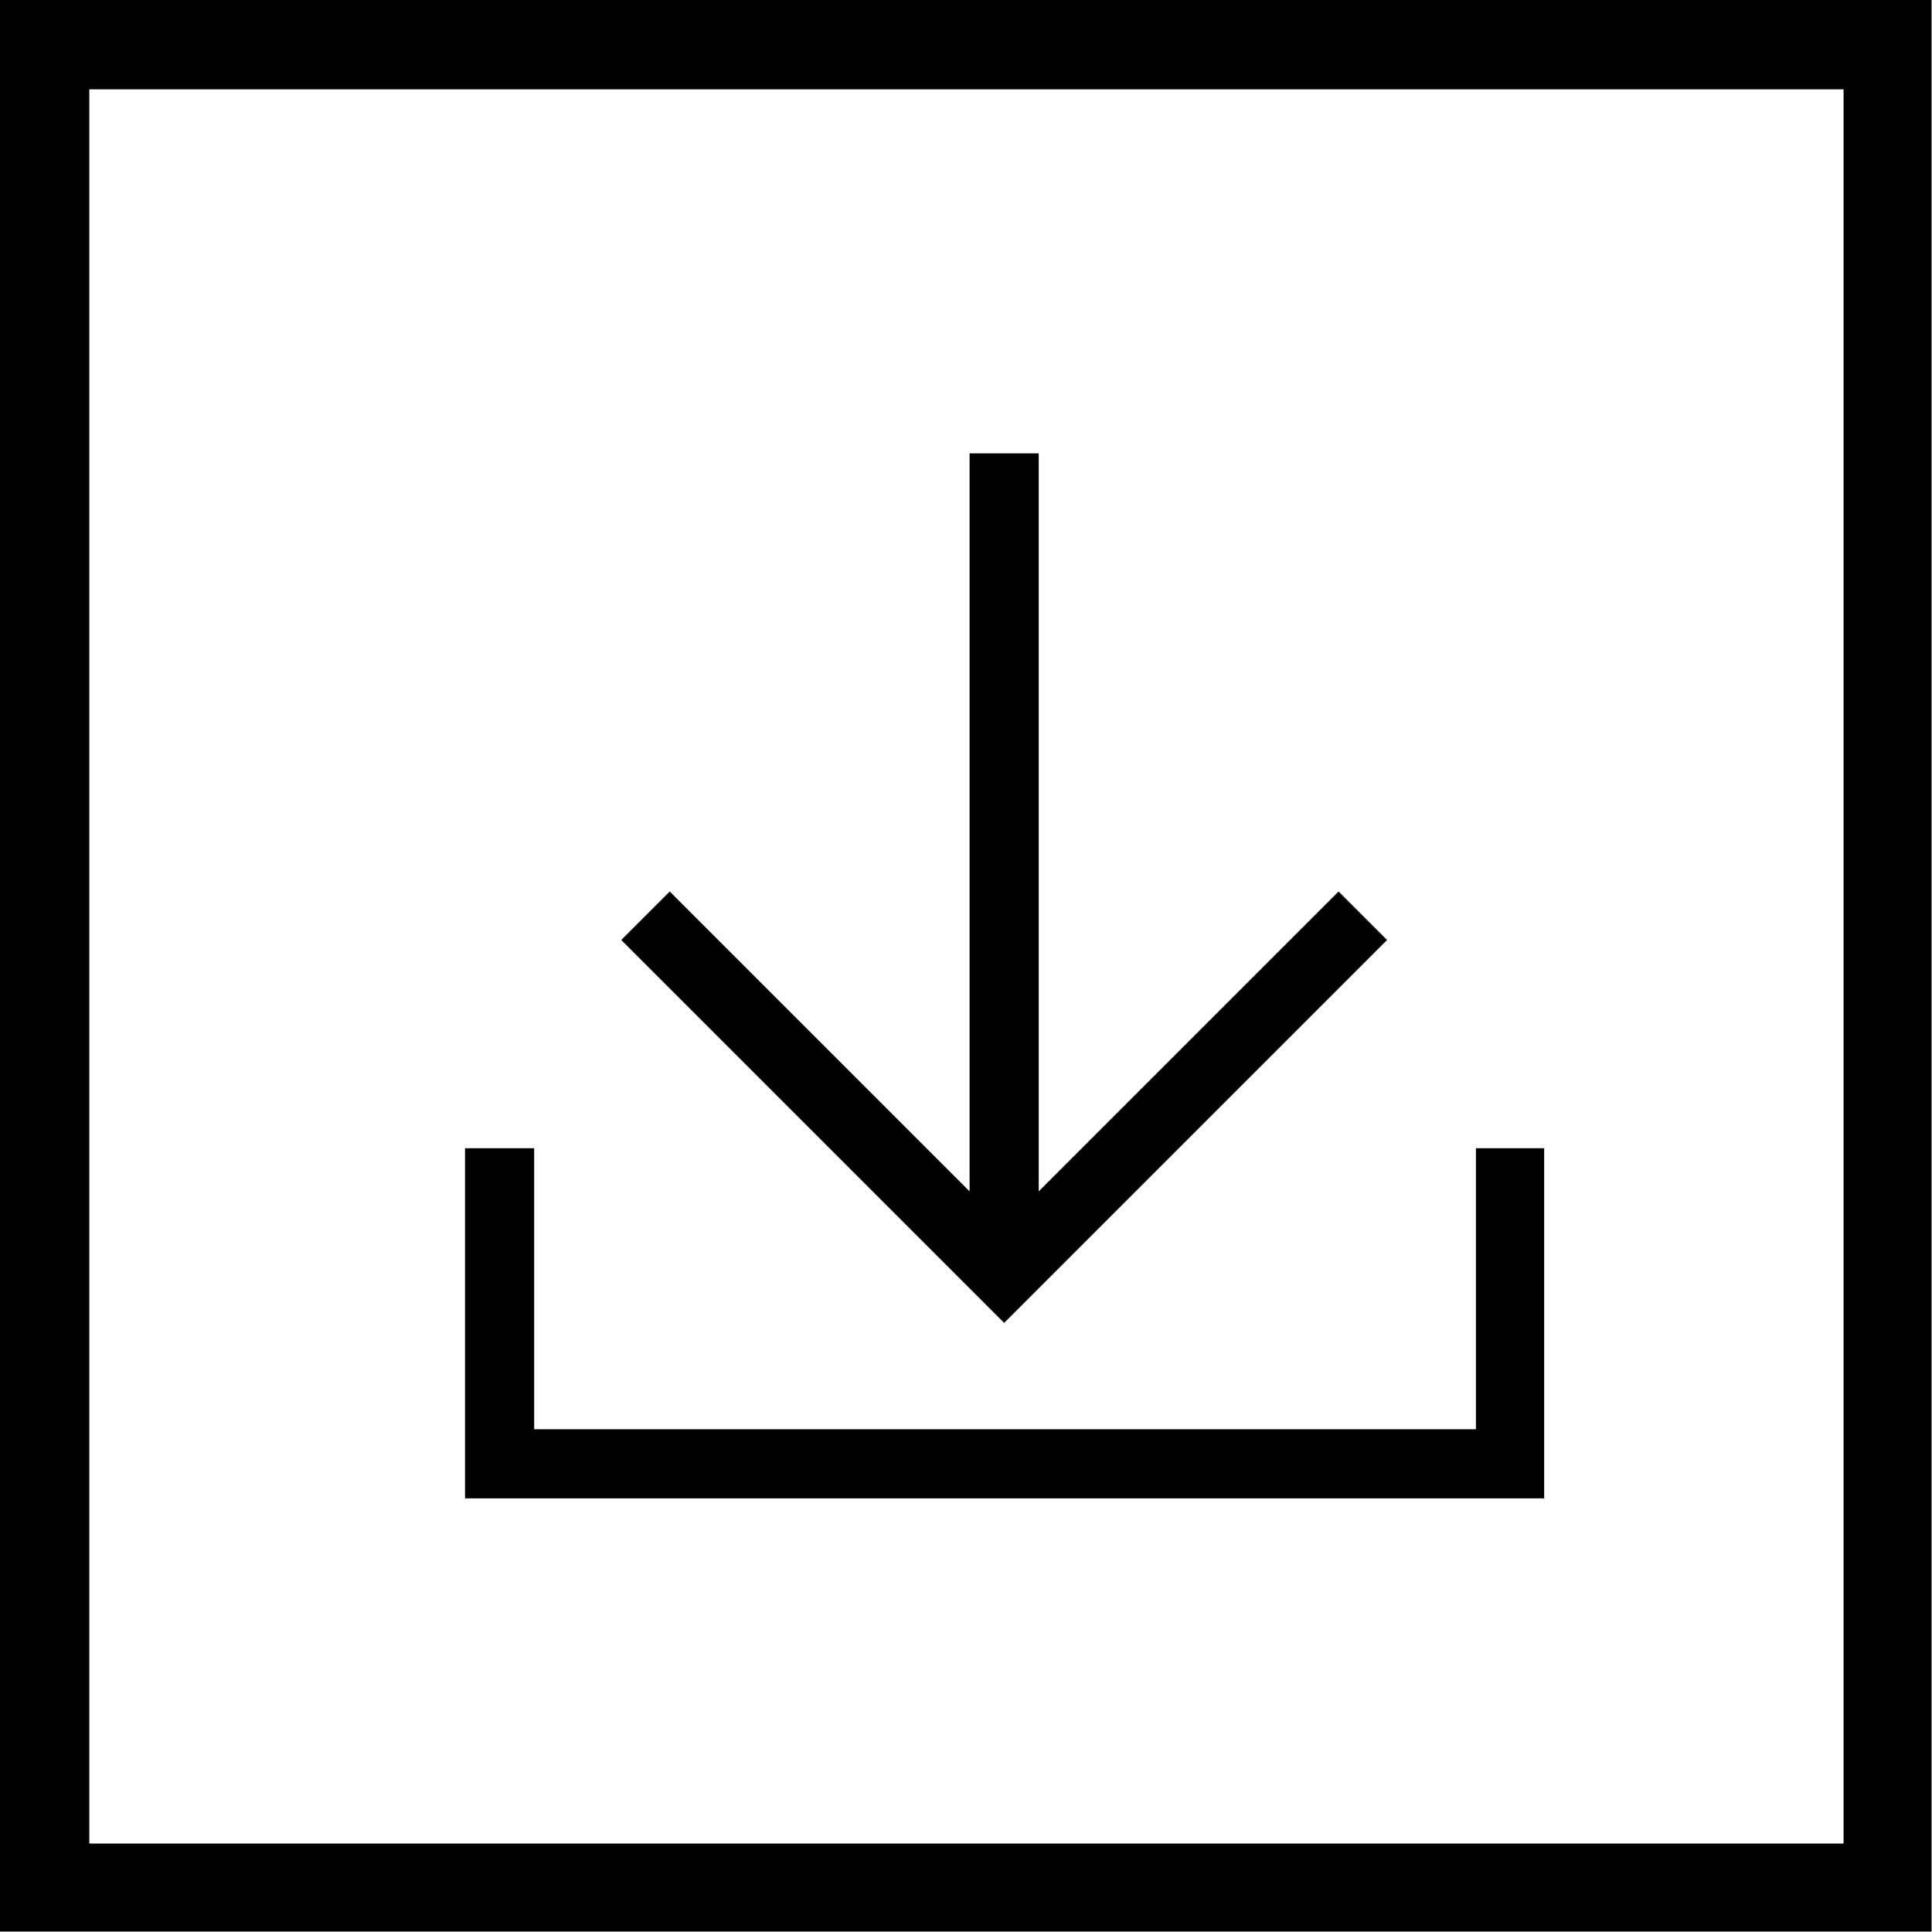 <?xml version="1.0" encoding="UTF-8"?><svg id="uuid-cfcedfce-8788-4442-a2b4-c6cfdce652b2" xmlns="http://www.w3.org/2000/svg" xmlns:xlink="http://www.w3.org/1999/xlink" viewBox="0 0 21.52 21.52"><defs><style>.uuid-bcbe2cd3-b740-4497-bf43-99fc53fed292{fill:none;stroke:#000;stroke-miterlimit:10;stroke-width:.71px;}.uuid-6c540203-8103-4383-9da8-f1158c0f0336{clip-path:url(#uuid-14547932-f747-4500-a44c-10fc9ea144fb);}</style><clipPath id="uuid-14547932-f747-4500-a44c-10fc9ea144fb"><rect class="uuid-bcbe2cd3-b740-4497-bf43-99fc53fed292" x=".35" y=".35" width="20.81" height="20.81"/></clipPath></defs><g id="uuid-a56cd18f-9f3a-4e5d-9ff1-c0641ea67531"><g class="uuid-6c540203-8103-4383-9da8-f1158c0f0336"><path class="uuid-bcbe2cd3-b740-4497-bf43-99fc53fed292" d="M20.88.64H.64v20.25h20.25V.64Z"/></g><rect class="uuid-bcbe2cd3-b740-4497-bf43-99fc53fed292" x=".35" y=".35" width="20.81" height="20.81"/><path d="M11.19,14.74l-4.27-4.27.54-.54,3.34,3.34V5.05h.77v8.22l3.34-3.34.54.54-4.27,4.27ZM16.44,12.79v3.13H5.95v-3.13h-.77v3.9h12.02v-3.9h-.77Z"/></g></svg>